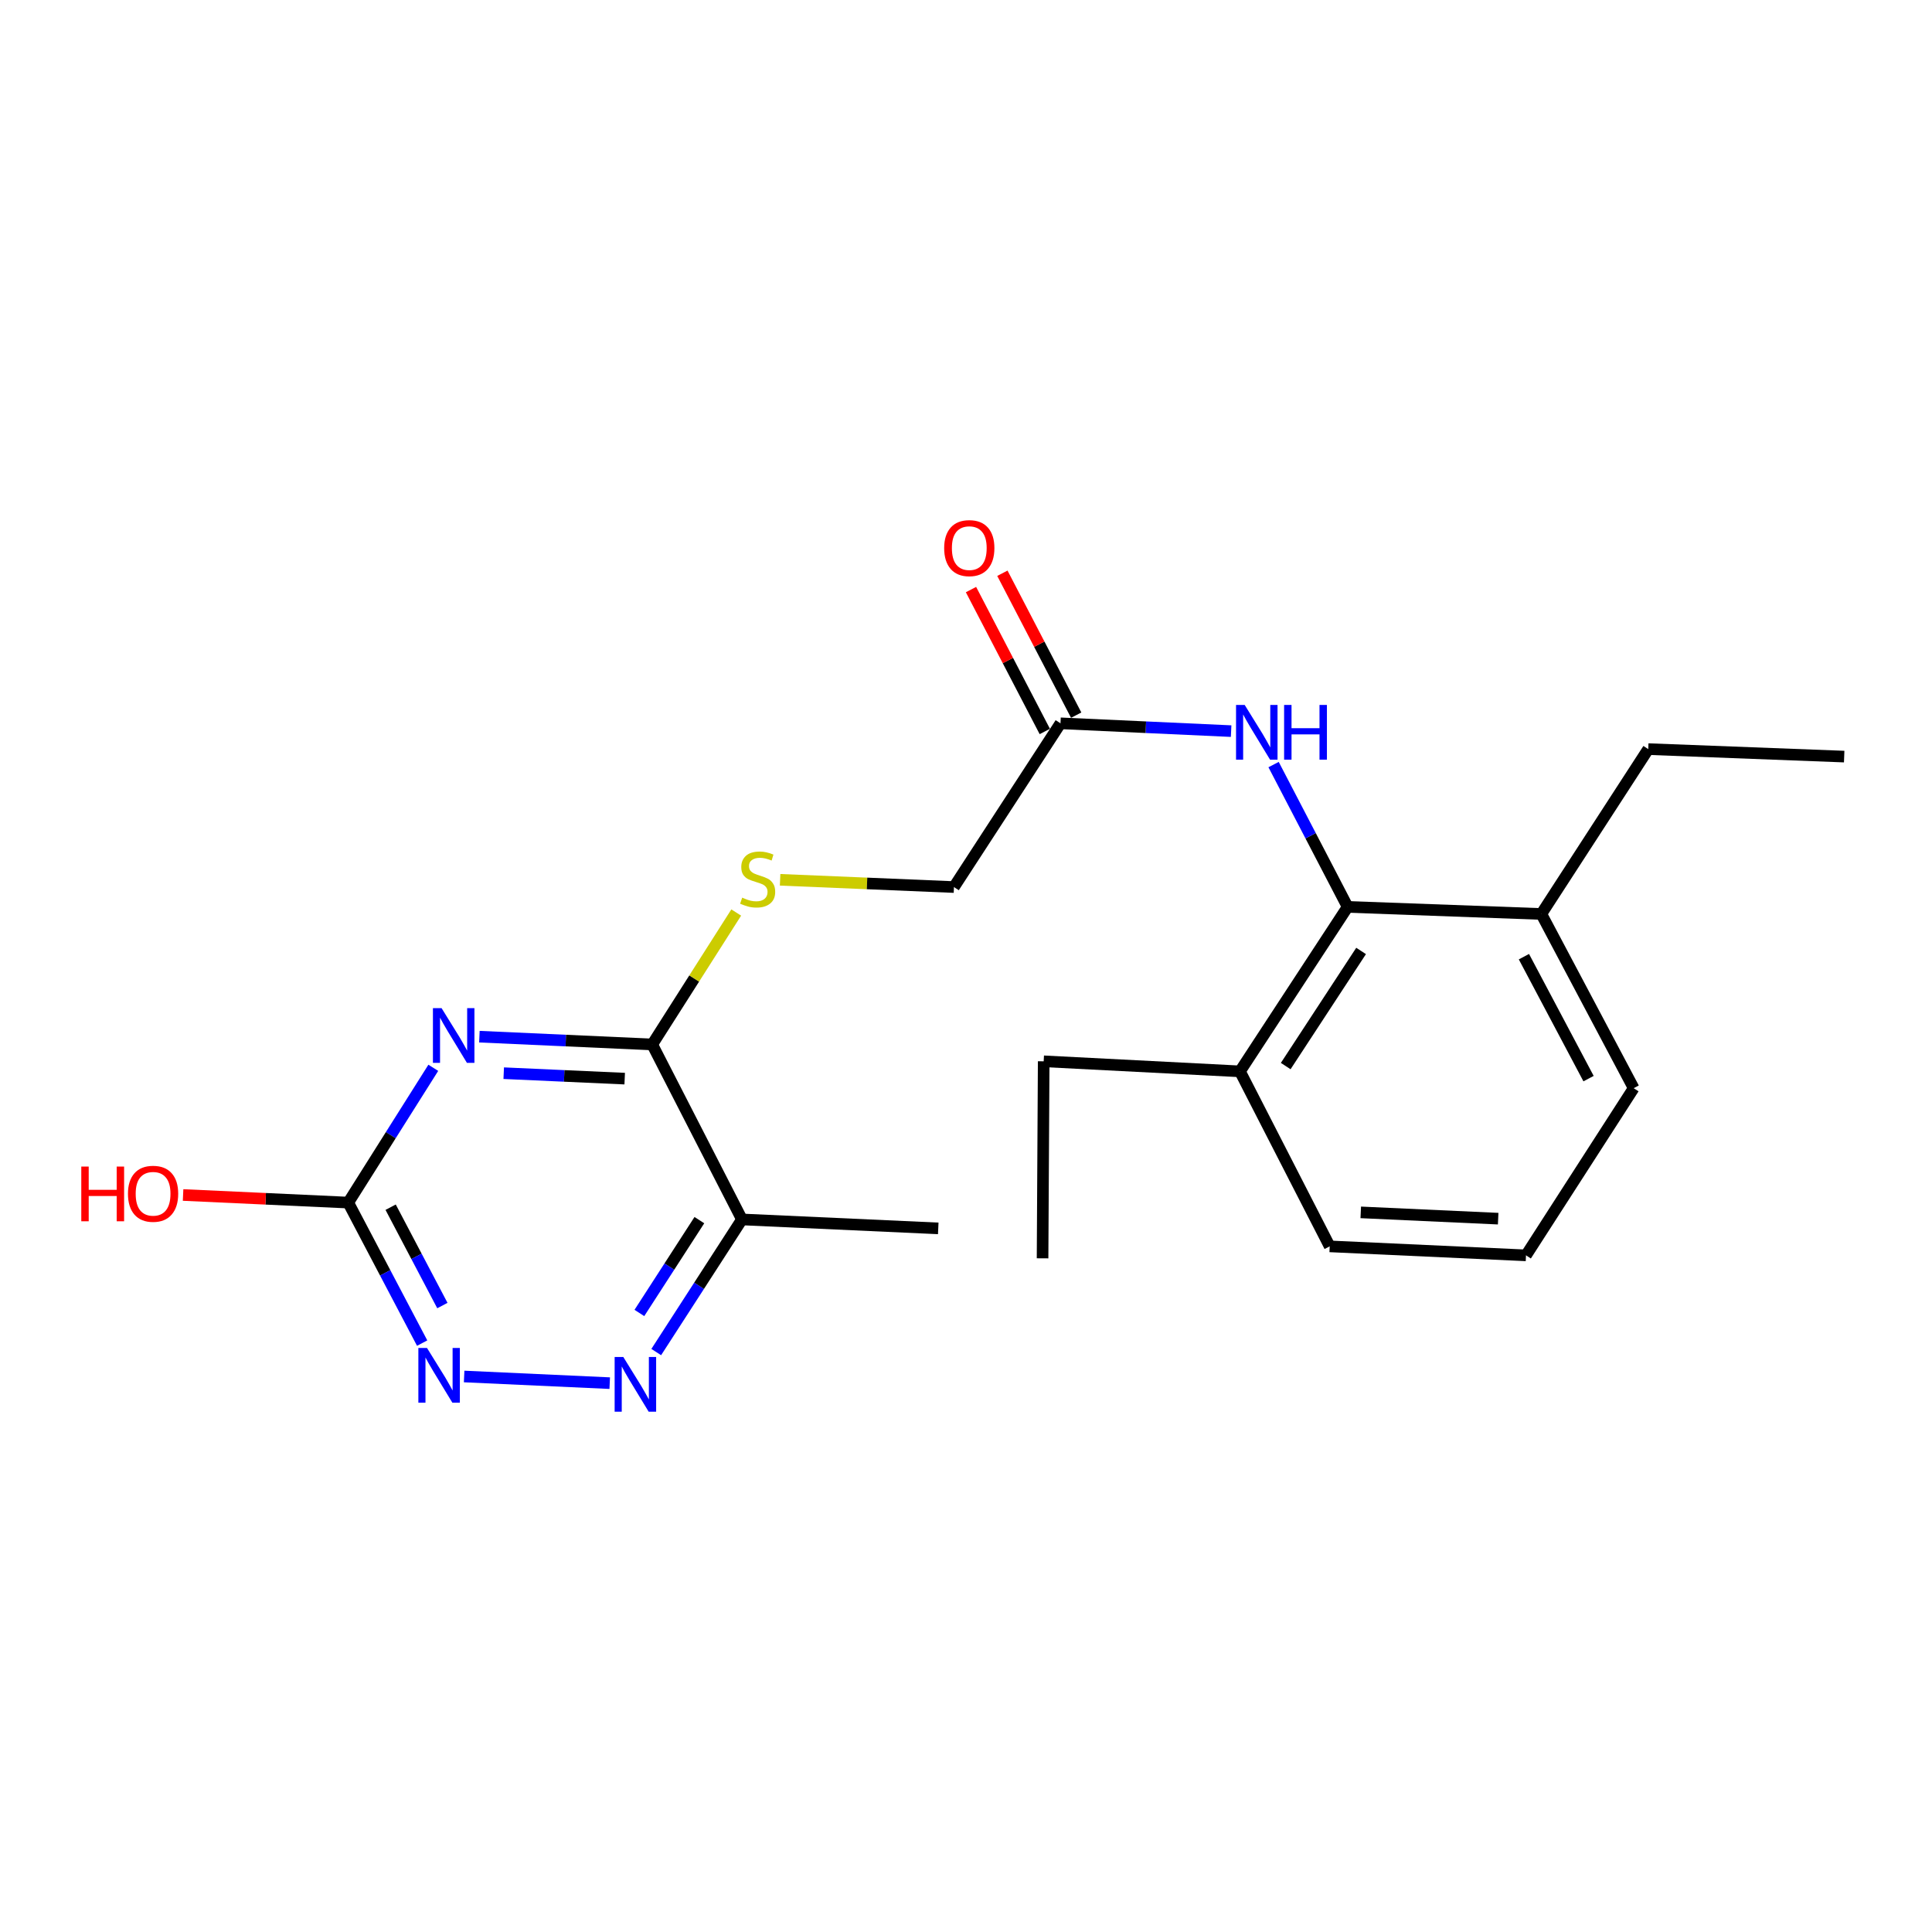 <?xml version='1.0' encoding='iso-8859-1'?>
<svg version='1.1' baseProfile='full'
              xmlns='http://www.w3.org/2000/svg'
                      xmlns:rdkit='http://www.rdkit.org/xml'
                      xmlns:xlink='http://www.w3.org/1999/xlink'
                  xml:space='preserve'
width='1000px' height='1000px' viewBox='0 0 1000 1000'>
<!-- END OF HEADER -->
<rect style='opacity:1.0;fill:#FFFFFF;stroke:none' width='1000' height='1000' x='0' y='0'> </rect>
<path class='bond-0' d='M 248.135,536.578 L 292.86,538.593' style='fill:none;fill-rule:evenodd;stroke:#0000FF;stroke-width:6px;stroke-linecap:butt;stroke-linejoin:miter;stroke-opacity:1' />
<path class='bond-0' d='M 292.86,538.593 L 337.585,540.608' style='fill:none;fill-rule:evenodd;stroke:#000000;stroke-width:6px;stroke-linecap:butt;stroke-linejoin:miter;stroke-opacity:1' />
<path class='bond-0' d='M 260.728,555.478 L 292.036,556.889' style='fill:none;fill-rule:evenodd;stroke:#0000FF;stroke-width:6px;stroke-linecap:butt;stroke-linejoin:miter;stroke-opacity:1' />
<path class='bond-0' d='M 292.036,556.889 L 323.343,558.299' style='fill:none;fill-rule:evenodd;stroke:#000000;stroke-width:6px;stroke-linecap:butt;stroke-linejoin:miter;stroke-opacity:1' />
<path class='bond-1' d='M 224.274,552.695 L 202.26,587.578' style='fill:none;fill-rule:evenodd;stroke:#0000FF;stroke-width:6px;stroke-linecap:butt;stroke-linejoin:miter;stroke-opacity:1' />
<path class='bond-1' d='M 202.26,587.578 L 180.247,622.462' style='fill:none;fill-rule:evenodd;stroke:#000000;stroke-width:6px;stroke-linecap:butt;stroke-linejoin:miter;stroke-opacity:1' />
<path class='bond-3' d='M 337.585,540.608 L 384.032,631.181' style='fill:none;fill-rule:evenodd;stroke:#000000;stroke-width:6px;stroke-linecap:butt;stroke-linejoin:miter;stroke-opacity:1' />
<path class='bond-7' d='M 337.585,540.608 L 359.327,506.463' style='fill:none;fill-rule:evenodd;stroke:#000000;stroke-width:6px;stroke-linecap:butt;stroke-linejoin:miter;stroke-opacity:1' />
<path class='bond-7' d='M 359.327,506.463 L 381.069,472.318' style='fill:none;fill-rule:evenodd;stroke:#CCCC00;stroke-width:6px;stroke-linecap:butt;stroke-linejoin:miter;stroke-opacity:1' />
<path class='bond-4' d='M 180.247,622.462 L 199.376,658.825' style='fill:none;fill-rule:evenodd;stroke:#000000;stroke-width:6px;stroke-linecap:butt;stroke-linejoin:miter;stroke-opacity:1' />
<path class='bond-4' d='M 199.376,658.825 L 218.506,695.189' style='fill:none;fill-rule:evenodd;stroke:#0000FF;stroke-width:6px;stroke-linecap:butt;stroke-linejoin:miter;stroke-opacity:1' />
<path class='bond-4' d='M 202.194,624.844 L 215.585,650.299' style='fill:none;fill-rule:evenodd;stroke:#000000;stroke-width:6px;stroke-linecap:butt;stroke-linejoin:miter;stroke-opacity:1' />
<path class='bond-4' d='M 215.585,650.299 L 228.975,675.754' style='fill:none;fill-rule:evenodd;stroke:#0000FF;stroke-width:6px;stroke-linecap:butt;stroke-linejoin:miter;stroke-opacity:1' />
<path class='bond-13' d='M 180.247,622.462 L 137.505,620.494' style='fill:none;fill-rule:evenodd;stroke:#000000;stroke-width:6px;stroke-linecap:butt;stroke-linejoin:miter;stroke-opacity:1' />
<path class='bond-13' d='M 137.505,620.494 L 94.763,618.527' style='fill:none;fill-rule:evenodd;stroke:#FF0000;stroke-width:6px;stroke-linecap:butt;stroke-linejoin:miter;stroke-opacity:1' />
<path class='bond-2' d='M 315.593,715.917 L 240.234,712.468' style='fill:none;fill-rule:evenodd;stroke:#0000FF;stroke-width:6px;stroke-linecap:butt;stroke-linejoin:miter;stroke-opacity:1' />
<path class='bond-22' d='M 339.669,699.824 L 361.85,665.503' style='fill:none;fill-rule:evenodd;stroke:#0000FF;stroke-width:6px;stroke-linecap:butt;stroke-linejoin:miter;stroke-opacity:1' />
<path class='bond-22' d='M 361.85,665.503 L 384.032,631.181' style='fill:none;fill-rule:evenodd;stroke:#000000;stroke-width:6px;stroke-linecap:butt;stroke-linejoin:miter;stroke-opacity:1' />
<path class='bond-22' d='M 330.942,679.587 L 346.469,655.562' style='fill:none;fill-rule:evenodd;stroke:#0000FF;stroke-width:6px;stroke-linecap:butt;stroke-linejoin:miter;stroke-opacity:1' />
<path class='bond-22' d='M 346.469,655.562 L 361.996,631.537' style='fill:none;fill-rule:evenodd;stroke:#000000;stroke-width:6px;stroke-linecap:butt;stroke-linejoin:miter;stroke-opacity:1' />
<path class='bond-14' d='M 384.032,631.181 L 485.634,635.81' style='fill:none;fill-rule:evenodd;stroke:#000000;stroke-width:6px;stroke-linecap:butt;stroke-linejoin:miter;stroke-opacity:1' />
<path class='bond-5' d='M 697.538,469.407 L 678.372,432.575' style='fill:none;fill-rule:evenodd;stroke:#000000;stroke-width:6px;stroke-linecap:butt;stroke-linejoin:miter;stroke-opacity:1' />
<path class='bond-5' d='M 678.372,432.575 L 659.205,395.744' style='fill:none;fill-rule:evenodd;stroke:#0000FF;stroke-width:6px;stroke-linecap:butt;stroke-linejoin:miter;stroke-opacity:1' />
<path class='bond-9' d='M 697.538,469.407 L 641.802,554.537' style='fill:none;fill-rule:evenodd;stroke:#000000;stroke-width:6px;stroke-linecap:butt;stroke-linejoin:miter;stroke-opacity:1' />
<path class='bond-9' d='M 704.5,492.208 L 665.485,551.799' style='fill:none;fill-rule:evenodd;stroke:#000000;stroke-width:6px;stroke-linecap:butt;stroke-linejoin:miter;stroke-opacity:1' />
<path class='bond-10' d='M 697.538,469.407 L 797.787,473.07' style='fill:none;fill-rule:evenodd;stroke:#000000;stroke-width:6px;stroke-linecap:butt;stroke-linejoin:miter;stroke-opacity:1' />
<path class='bond-6' d='M 637.229,378.429 L 593.069,376.408' style='fill:none;fill-rule:evenodd;stroke:#0000FF;stroke-width:6px;stroke-linecap:butt;stroke-linejoin:miter;stroke-opacity:1' />
<path class='bond-6' d='M 593.069,376.408 L 548.909,374.387' style='fill:none;fill-rule:evenodd;stroke:#000000;stroke-width:6px;stroke-linecap:butt;stroke-linejoin:miter;stroke-opacity:1' />
<path class='bond-12' d='M 403.783,455.383 L 448.773,457.262' style='fill:none;fill-rule:evenodd;stroke:#CCCC00;stroke-width:6px;stroke-linecap:butt;stroke-linejoin:miter;stroke-opacity:1' />
<path class='bond-12' d='M 448.773,457.262 L 493.763,459.141' style='fill:none;fill-rule:evenodd;stroke:#000000;stroke-width:6px;stroke-linecap:butt;stroke-linejoin:miter;stroke-opacity:1' />
<path class='bond-8' d='M 548.909,374.387 L 493.763,459.141' style='fill:none;fill-rule:evenodd;stroke:#000000;stroke-width:6px;stroke-linecap:butt;stroke-linejoin:miter;stroke-opacity:1' />
<path class='bond-11' d='M 557.033,370.162 L 537.932,333.438' style='fill:none;fill-rule:evenodd;stroke:#000000;stroke-width:6px;stroke-linecap:butt;stroke-linejoin:miter;stroke-opacity:1' />
<path class='bond-11' d='M 537.932,333.438 L 518.831,296.713' style='fill:none;fill-rule:evenodd;stroke:#FF0000;stroke-width:6px;stroke-linecap:butt;stroke-linejoin:miter;stroke-opacity:1' />
<path class='bond-11' d='M 540.785,378.613 L 521.684,341.888' style='fill:none;fill-rule:evenodd;stroke:#000000;stroke-width:6px;stroke-linecap:butt;stroke-linejoin:miter;stroke-opacity:1' />
<path class='bond-11' d='M 521.684,341.888 L 502.583,305.164' style='fill:none;fill-rule:evenodd;stroke:#FF0000;stroke-width:6px;stroke-linecap:butt;stroke-linejoin:miter;stroke-opacity:1' />
<path class='bond-17' d='M 641.802,554.537 L 688.249,645.12' style='fill:none;fill-rule:evenodd;stroke:#000000;stroke-width:6px;stroke-linecap:butt;stroke-linejoin:miter;stroke-opacity:1' />
<path class='bond-19' d='M 641.802,554.537 L 540.21,549.327' style='fill:none;fill-rule:evenodd;stroke:#000000;stroke-width:6px;stroke-linecap:butt;stroke-linejoin:miter;stroke-opacity:1' />
<path class='bond-16' d='M 797.787,473.07 L 845.587,563.246' style='fill:none;fill-rule:evenodd;stroke:#000000;stroke-width:6px;stroke-linecap:butt;stroke-linejoin:miter;stroke-opacity:1' />
<path class='bond-16' d='M 788.776,495.173 L 822.236,558.297' style='fill:none;fill-rule:evenodd;stroke:#000000;stroke-width:6px;stroke-linecap:butt;stroke-linejoin:miter;stroke-opacity:1' />
<path class='bond-18' d='M 797.787,473.07 L 853.136,387.736' style='fill:none;fill-rule:evenodd;stroke:#000000;stroke-width:6px;stroke-linecap:butt;stroke-linejoin:miter;stroke-opacity:1' />
<path class='bond-15' d='M 789.851,649.77 L 845.587,563.246' style='fill:none;fill-rule:evenodd;stroke:#000000;stroke-width:6px;stroke-linecap:butt;stroke-linejoin:miter;stroke-opacity:1' />
<path class='bond-23' d='M 789.851,649.77 L 688.249,645.12' style='fill:none;fill-rule:evenodd;stroke:#000000;stroke-width:6px;stroke-linecap:butt;stroke-linejoin:miter;stroke-opacity:1' />
<path class='bond-23' d='M 775.448,630.778 L 704.326,627.523' style='fill:none;fill-rule:evenodd;stroke:#000000;stroke-width:6px;stroke-linecap:butt;stroke-linejoin:miter;stroke-opacity:1' />
<path class='bond-20' d='M 853.136,387.736 L 954.545,391.613' style='fill:none;fill-rule:evenodd;stroke:#000000;stroke-width:6px;stroke-linecap:butt;stroke-linejoin:miter;stroke-opacity:1' />
<path class='bond-21' d='M 540.21,549.327 L 539.63,651.306' style='fill:none;fill-rule:evenodd;stroke:#000000;stroke-width:6px;stroke-linecap:butt;stroke-linejoin:miter;stroke-opacity:1' />
<path  class='atom-0' d='M 228.563 521.818
L 237.843 536.818
Q 238.763 538.298, 240.243 540.978
Q 241.723 543.658, 241.803 543.818
L 241.803 521.818
L 245.563 521.818
L 245.563 550.138
L 241.683 550.138
L 231.723 533.738
Q 230.563 531.818, 229.323 529.618
Q 228.123 527.418, 227.763 526.738
L 227.763 550.138
L 224.083 550.138
L 224.083 521.818
L 228.563 521.818
' fill='#0000FF'/>
<path  class='atom-3' d='M 322.616 702.365
L 331.896 717.365
Q 332.816 718.845, 334.296 721.525
Q 335.776 724.205, 335.856 724.365
L 335.856 702.365
L 339.616 702.365
L 339.616 730.685
L 335.736 730.685
L 325.776 714.285
Q 324.616 712.365, 323.376 710.165
Q 322.176 707.965, 321.816 707.285
L 321.816 730.685
L 318.136 730.685
L 318.136 702.365
L 322.616 702.365
' fill='#0000FF'/>
<path  class='atom-5' d='M 221.024 697.715
L 230.304 712.715
Q 231.224 714.195, 232.704 716.875
Q 234.184 719.555, 234.264 719.715
L 234.264 697.715
L 238.024 697.715
L 238.024 726.035
L 234.144 726.035
L 224.184 709.635
Q 223.024 707.715, 221.784 705.515
Q 220.584 703.315, 220.224 702.635
L 220.224 726.035
L 216.544 726.035
L 216.544 697.715
L 221.024 697.715
' fill='#0000FF'/>
<path  class='atom-7' d='M 644.252 364.877
L 653.532 379.877
Q 654.452 381.357, 655.932 384.037
Q 657.412 386.717, 657.492 386.877
L 657.492 364.877
L 661.252 364.877
L 661.252 393.197
L 657.372 393.197
L 647.412 376.797
Q 646.252 374.877, 645.012 372.677
Q 643.812 370.477, 643.452 369.797
L 643.452 393.197
L 639.772 393.197
L 639.772 364.877
L 644.252 364.877
' fill='#0000FF'/>
<path  class='atom-7' d='M 664.652 364.877
L 668.492 364.877
L 668.492 376.917
L 682.972 376.917
L 682.972 364.877
L 686.812 364.877
L 686.812 393.197
L 682.972 393.197
L 682.972 380.117
L 668.492 380.117
L 668.492 393.197
L 664.652 393.197
L 664.652 364.877
' fill='#0000FF'/>
<path  class='atom-8' d='M 384.161 464.618
Q 384.481 464.738, 385.801 465.298
Q 387.121 465.858, 388.561 466.218
Q 390.041 466.538, 391.481 466.538
Q 394.161 466.538, 395.721 465.258
Q 397.281 463.938, 397.281 461.658
Q 397.281 460.098, 396.481 459.138
Q 395.721 458.178, 394.521 457.658
Q 393.321 457.138, 391.321 456.538
Q 388.801 455.778, 387.281 455.058
Q 385.801 454.338, 384.721 452.818
Q 383.681 451.298, 383.681 448.738
Q 383.681 445.178, 386.081 442.978
Q 388.521 440.778, 393.321 440.778
Q 396.601 440.778, 400.321 442.338
L 399.401 445.418
Q 396.001 444.018, 393.441 444.018
Q 390.681 444.018, 389.161 445.178
Q 387.641 446.298, 387.681 448.258
Q 387.681 449.778, 388.441 450.698
Q 389.241 451.618, 390.361 452.138
Q 391.521 452.658, 393.441 453.258
Q 396.001 454.058, 397.521 454.858
Q 399.041 455.658, 400.121 457.298
Q 401.241 458.898, 401.241 461.658
Q 401.241 465.578, 398.601 467.698
Q 396.001 469.778, 391.641 469.778
Q 389.121 469.778, 387.201 469.218
Q 385.321 468.698, 383.081 467.778
L 384.161 464.618
' fill='#CCCC00'/>
<path  class='atom-12' d='M 488.7 283.701
Q 488.7 276.901, 492.06 273.101
Q 495.42 269.301, 501.7 269.301
Q 507.98 269.301, 511.34 273.101
Q 514.7 276.901, 514.7 283.701
Q 514.7 290.581, 511.3 294.501
Q 507.9 298.381, 501.7 298.381
Q 495.46 298.381, 492.06 294.501
Q 488.7 290.621, 488.7 283.701
M 501.7 295.181
Q 506.02 295.181, 508.34 292.301
Q 510.7 289.381, 510.7 283.701
Q 510.7 278.141, 508.34 275.341
Q 506.02 272.501, 501.7 272.501
Q 497.38 272.501, 495.02 275.301
Q 492.7 278.101, 492.7 283.701
Q 492.7 289.421, 495.02 292.301
Q 497.38 295.181, 501.7 295.181
' fill='#FF0000'/>
<path  class='atom-14' d='M 42.075 603.812
L 45.915 603.812
L 45.915 615.852
L 60.395 615.852
L 60.395 603.812
L 64.235 603.812
L 64.235 632.132
L 60.395 632.132
L 60.395 619.052
L 45.915 619.052
L 45.915 632.132
L 42.075 632.132
L 42.075 603.812
' fill='#FF0000'/>
<path  class='atom-14' d='M 66.235 617.892
Q 66.235 611.092, 69.595 607.292
Q 72.955 603.492, 79.235 603.492
Q 85.515 603.492, 88.875 607.292
Q 92.235 611.092, 92.235 617.892
Q 92.235 624.772, 88.835 628.692
Q 85.435 632.572, 79.235 632.572
Q 72.995 632.572, 69.595 628.692
Q 66.235 624.812, 66.235 617.892
M 79.235 629.372
Q 83.555 629.372, 85.875 626.492
Q 88.235 623.572, 88.235 617.892
Q 88.235 612.332, 85.875 609.532
Q 83.555 606.692, 79.235 606.692
Q 74.915 606.692, 72.555 609.492
Q 70.235 612.292, 70.235 617.892
Q 70.235 623.612, 72.555 626.492
Q 74.915 629.372, 79.235 629.372
' fill='#FF0000'/>
</svg>
